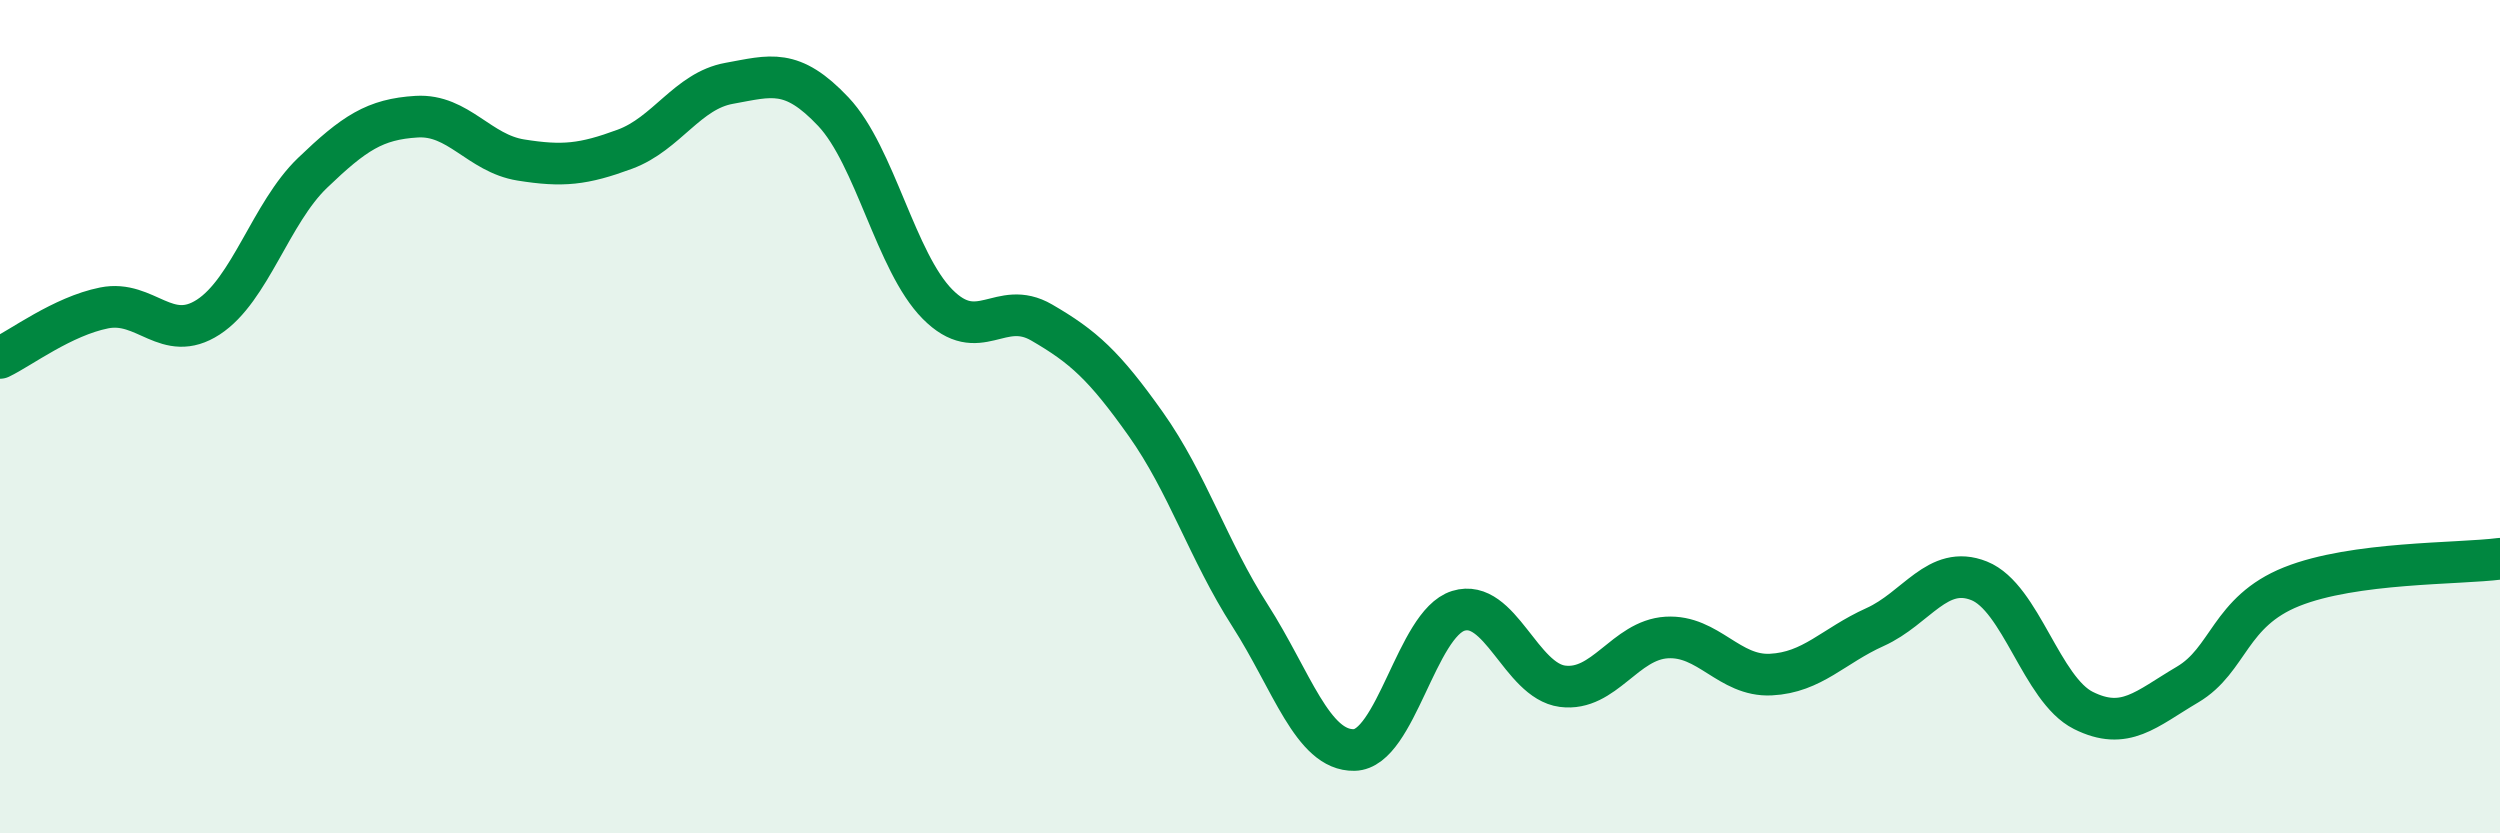 
    <svg width="60" height="20" viewBox="0 0 60 20" xmlns="http://www.w3.org/2000/svg">
      <path
        d="M 0,8.59 C 0.5,8.35 1.5,7.59 2.5,7.39 C 3.5,7.19 4,8.26 5,7.61 C 6,6.96 6.5,5.11 7.5,4.15 C 8.5,3.19 9,2.86 10,2.8 C 11,2.74 11.5,3.68 12.5,3.84 C 13.5,4 14,3.95 15,3.58 C 16,3.21 16.5,2.18 17.5,2 C 18.5,1.82 19,1.62 20,2.68 C 21,3.74 21.5,6.29 22.5,7.3 C 23.5,8.31 24,7.16 25,7.74 C 26,8.32 26.5,8.77 27.5,10.18 C 28.5,11.59 29,13.21 30,14.77 C 31,16.33 31.5,18.02 32.5,18 C 33.5,17.98 34,14.97 35,14.66 C 36,14.35 36.5,16.34 37.5,16.47 C 38.5,16.6 39,15.36 40,15.3 C 41,15.24 41.5,16.24 42.5,16.19 C 43.5,16.14 44,15.5 45,15.05 C 46,14.6 46.5,13.54 47.5,13.94 C 48.5,14.34 49,16.55 50,17.05 C 51,17.55 51.5,17.02 52.5,16.43 C 53.5,15.84 53.5,14.68 55,14.08 C 56.5,13.48 59,13.54 60,13.41L60 20L0 20Z"
        fill="#008740"
        opacity="0.1"
        stroke-linecap="round"
        stroke-linejoin="round"
      />
      <path
        d="M 0,8.59 C 0.5,8.35 1.5,7.59 2.5,7.39 C 3.5,7.19 4,8.26 5,7.61 C 6,6.96 6.5,5.11 7.5,4.15 C 8.5,3.19 9,2.86 10,2.8 C 11,2.74 11.5,3.68 12.5,3.84 C 13.5,4 14,3.95 15,3.58 C 16,3.21 16.5,2.18 17.5,2 C 18.5,1.82 19,1.62 20,2.68 C 21,3.74 21.5,6.29 22.5,7.3 C 23.5,8.31 24,7.16 25,7.74 C 26,8.32 26.5,8.77 27.5,10.18 C 28.5,11.59 29,13.21 30,14.77 C 31,16.33 31.5,18.02 32.5,18 C 33.5,17.98 34,14.97 35,14.66 C 36,14.35 36.5,16.34 37.5,16.47 C 38.5,16.6 39,15.36 40,15.3 C 41,15.24 41.5,16.24 42.5,16.19 C 43.5,16.14 44,15.5 45,15.05 C 46,14.6 46.5,13.54 47.5,13.94 C 48.5,14.34 49,16.55 50,17.05 C 51,17.55 51.5,17.02 52.5,16.43 C 53.5,15.84 53.5,14.68 55,14.08 C 56.5,13.48 59,13.54 60,13.41"
        stroke="#008740"
        stroke-width="1"
        fill="none"
        stroke-linecap="round"
        stroke-linejoin="round"
      />
    </svg>
  